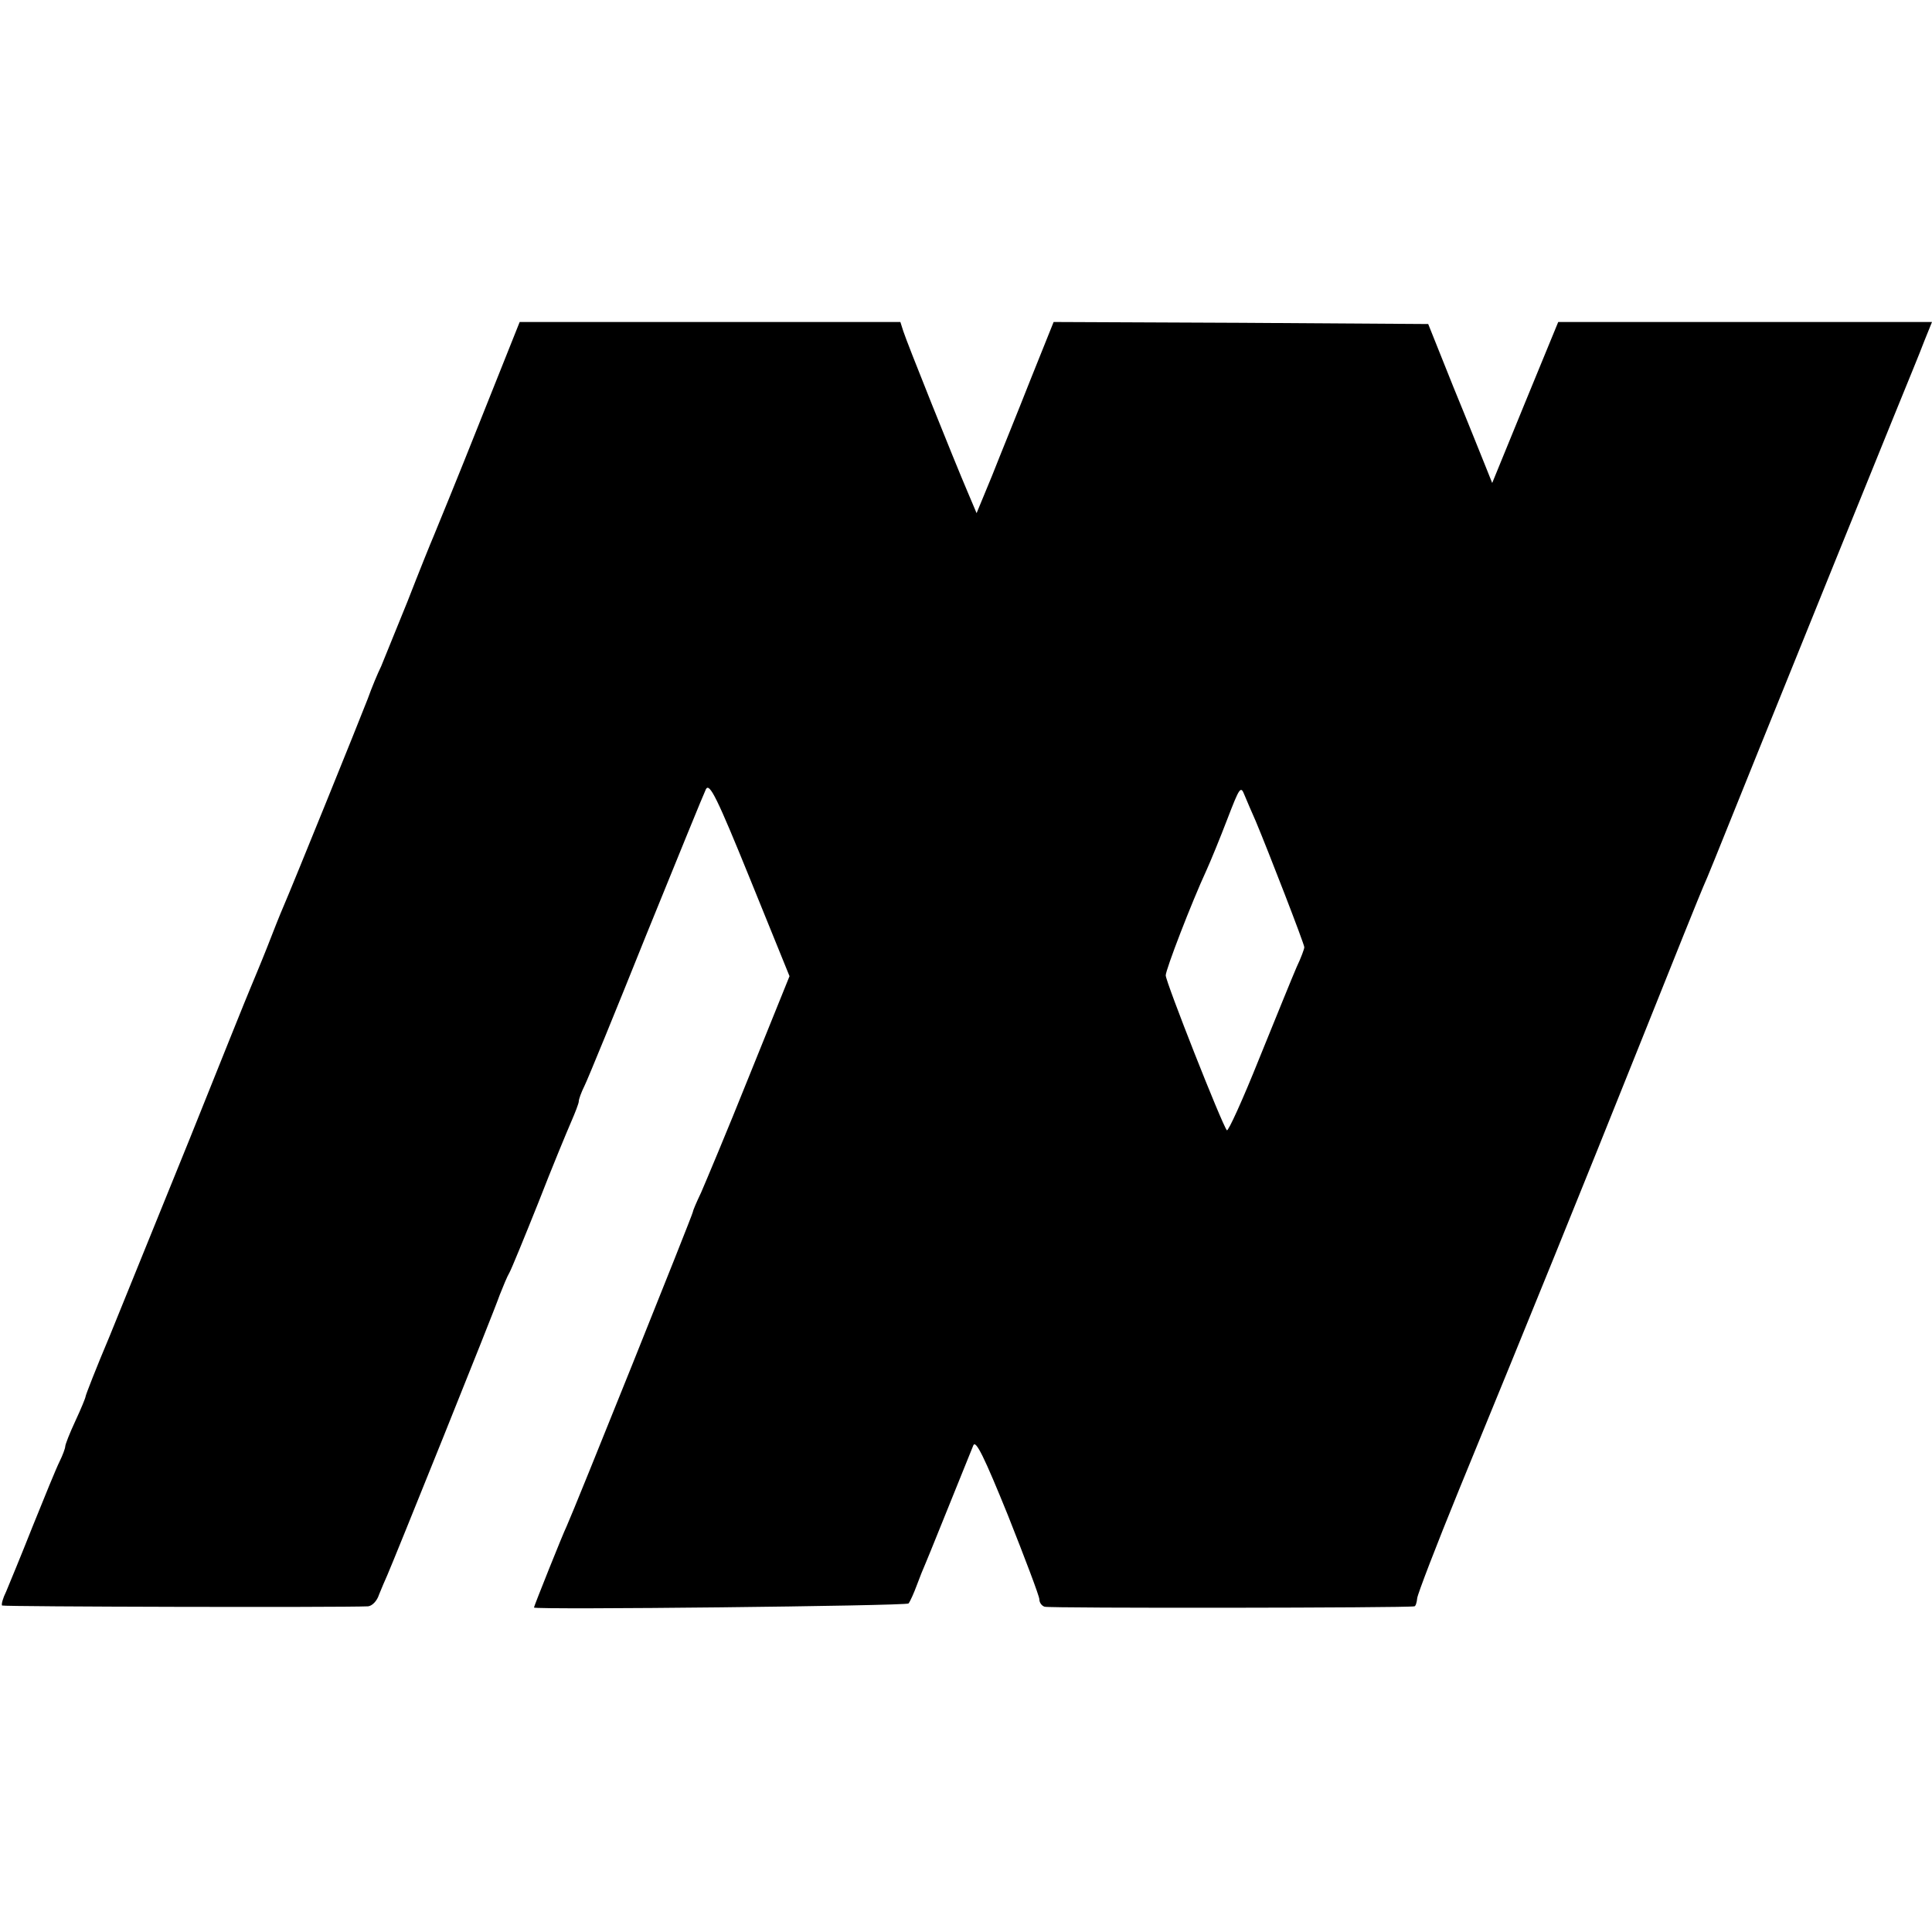 <?xml version="1.0" standalone="no"?>
<!DOCTYPE svg PUBLIC "-//W3C//DTD SVG 20010904//EN"
 "http://www.w3.org/TR/2001/REC-SVG-20010904/DTD/svg10.dtd">
<svg version="1.0" xmlns="http://www.w3.org/2000/svg"
 width="474pt" height="474pt" viewBox="0 0 474 474"
 preserveAspectRatio="xMidYMid meet">
<g transform="translate(0,474) scale(0.1,-0.1)"
fill="#000000" stroke="none">
<path d="M1176 3702 c-54 -136 -105 -260 -112 -277 -7 -16 -36 -88 -64 -160
-29 -71 -58 -143 -65 -160 -8 -16 -23 -52 -33 -80 -20 -52 -184 -457 -207
-510 -7 -16 -25 -61 -40 -100 -15 -38 -34 -83 -41 -100 -7 -16 -74 -183 -149
-370 -76 -187 -164 -404 -196 -483 -33 -78 -59 -145 -59 -148 0 -3 -11 -30
-25 -60 -14 -30 -25 -58 -25 -63 0 -4 -6 -21 -14 -37 -8 -16 -37 -87 -66 -159
-28 -71 -58 -143 -65 -160 -8 -16 -12 -31 -10 -34 4 -3 830 -5 898 -2 10 1 22
13 27 29 6 15 15 36 20 47 13 29 261 644 276 688 8 20 18 45 24 55 5 9 37 87
71 172 33 85 70 174 80 197 10 23 19 46 19 51 0 5 6 22 14 38 8 16 76 182 151
369 76 187 142 349 147 359 9 16 28 -23 108 -220 l97 -239 -99 -245 c-54 -135
-108 -263 -118 -286 -11 -23 -20 -44 -20 -47 0 -6 -292 -733 -310 -772 -9 -18
-80 -196 -80 -199 0 -6 913 4 919 10 4 5 13 25 20 44 7 19 17 44 22 55 7 16
51 126 117 289 6 14 27 -29 85 -172 42 -106 77 -198 77 -206 0 -8 6 -16 13
-18 10 -4 892 -3 907 1 3 0 6 9 7 20 1 10 47 130 103 267 179 436 298 729 446
1099 79 198 148 369 153 380 12 27 18 42 138 340 122 302 252 623 330 815 30
74 64 156 74 183 l19 47 -459 0 -458 0 -81 -197 -81 -198 -16 40 c-9 22 -44
110 -79 195 l-62 155 -460 3 -459 2 -57 -142 c-31 -79 -74 -184 -94 -235 l-38
-92 -22 52 c-33 77 -150 369 -158 395 l-7 22 -467 0 -467 0 -99 -248z m1905
-977 c31 -74 119 -301 119 -309 0 -4 -8 -26 -19 -49 -10 -23 -51 -124 -92
-225 -40 -100 -76 -179 -79 -175 -12 14 -150 364 -150 380 0 14 63 178 100
258 10 22 33 78 51 125 30 78 33 83 42 60 6 -14 18 -43 28 -65z"/>
</g>
</svg>
